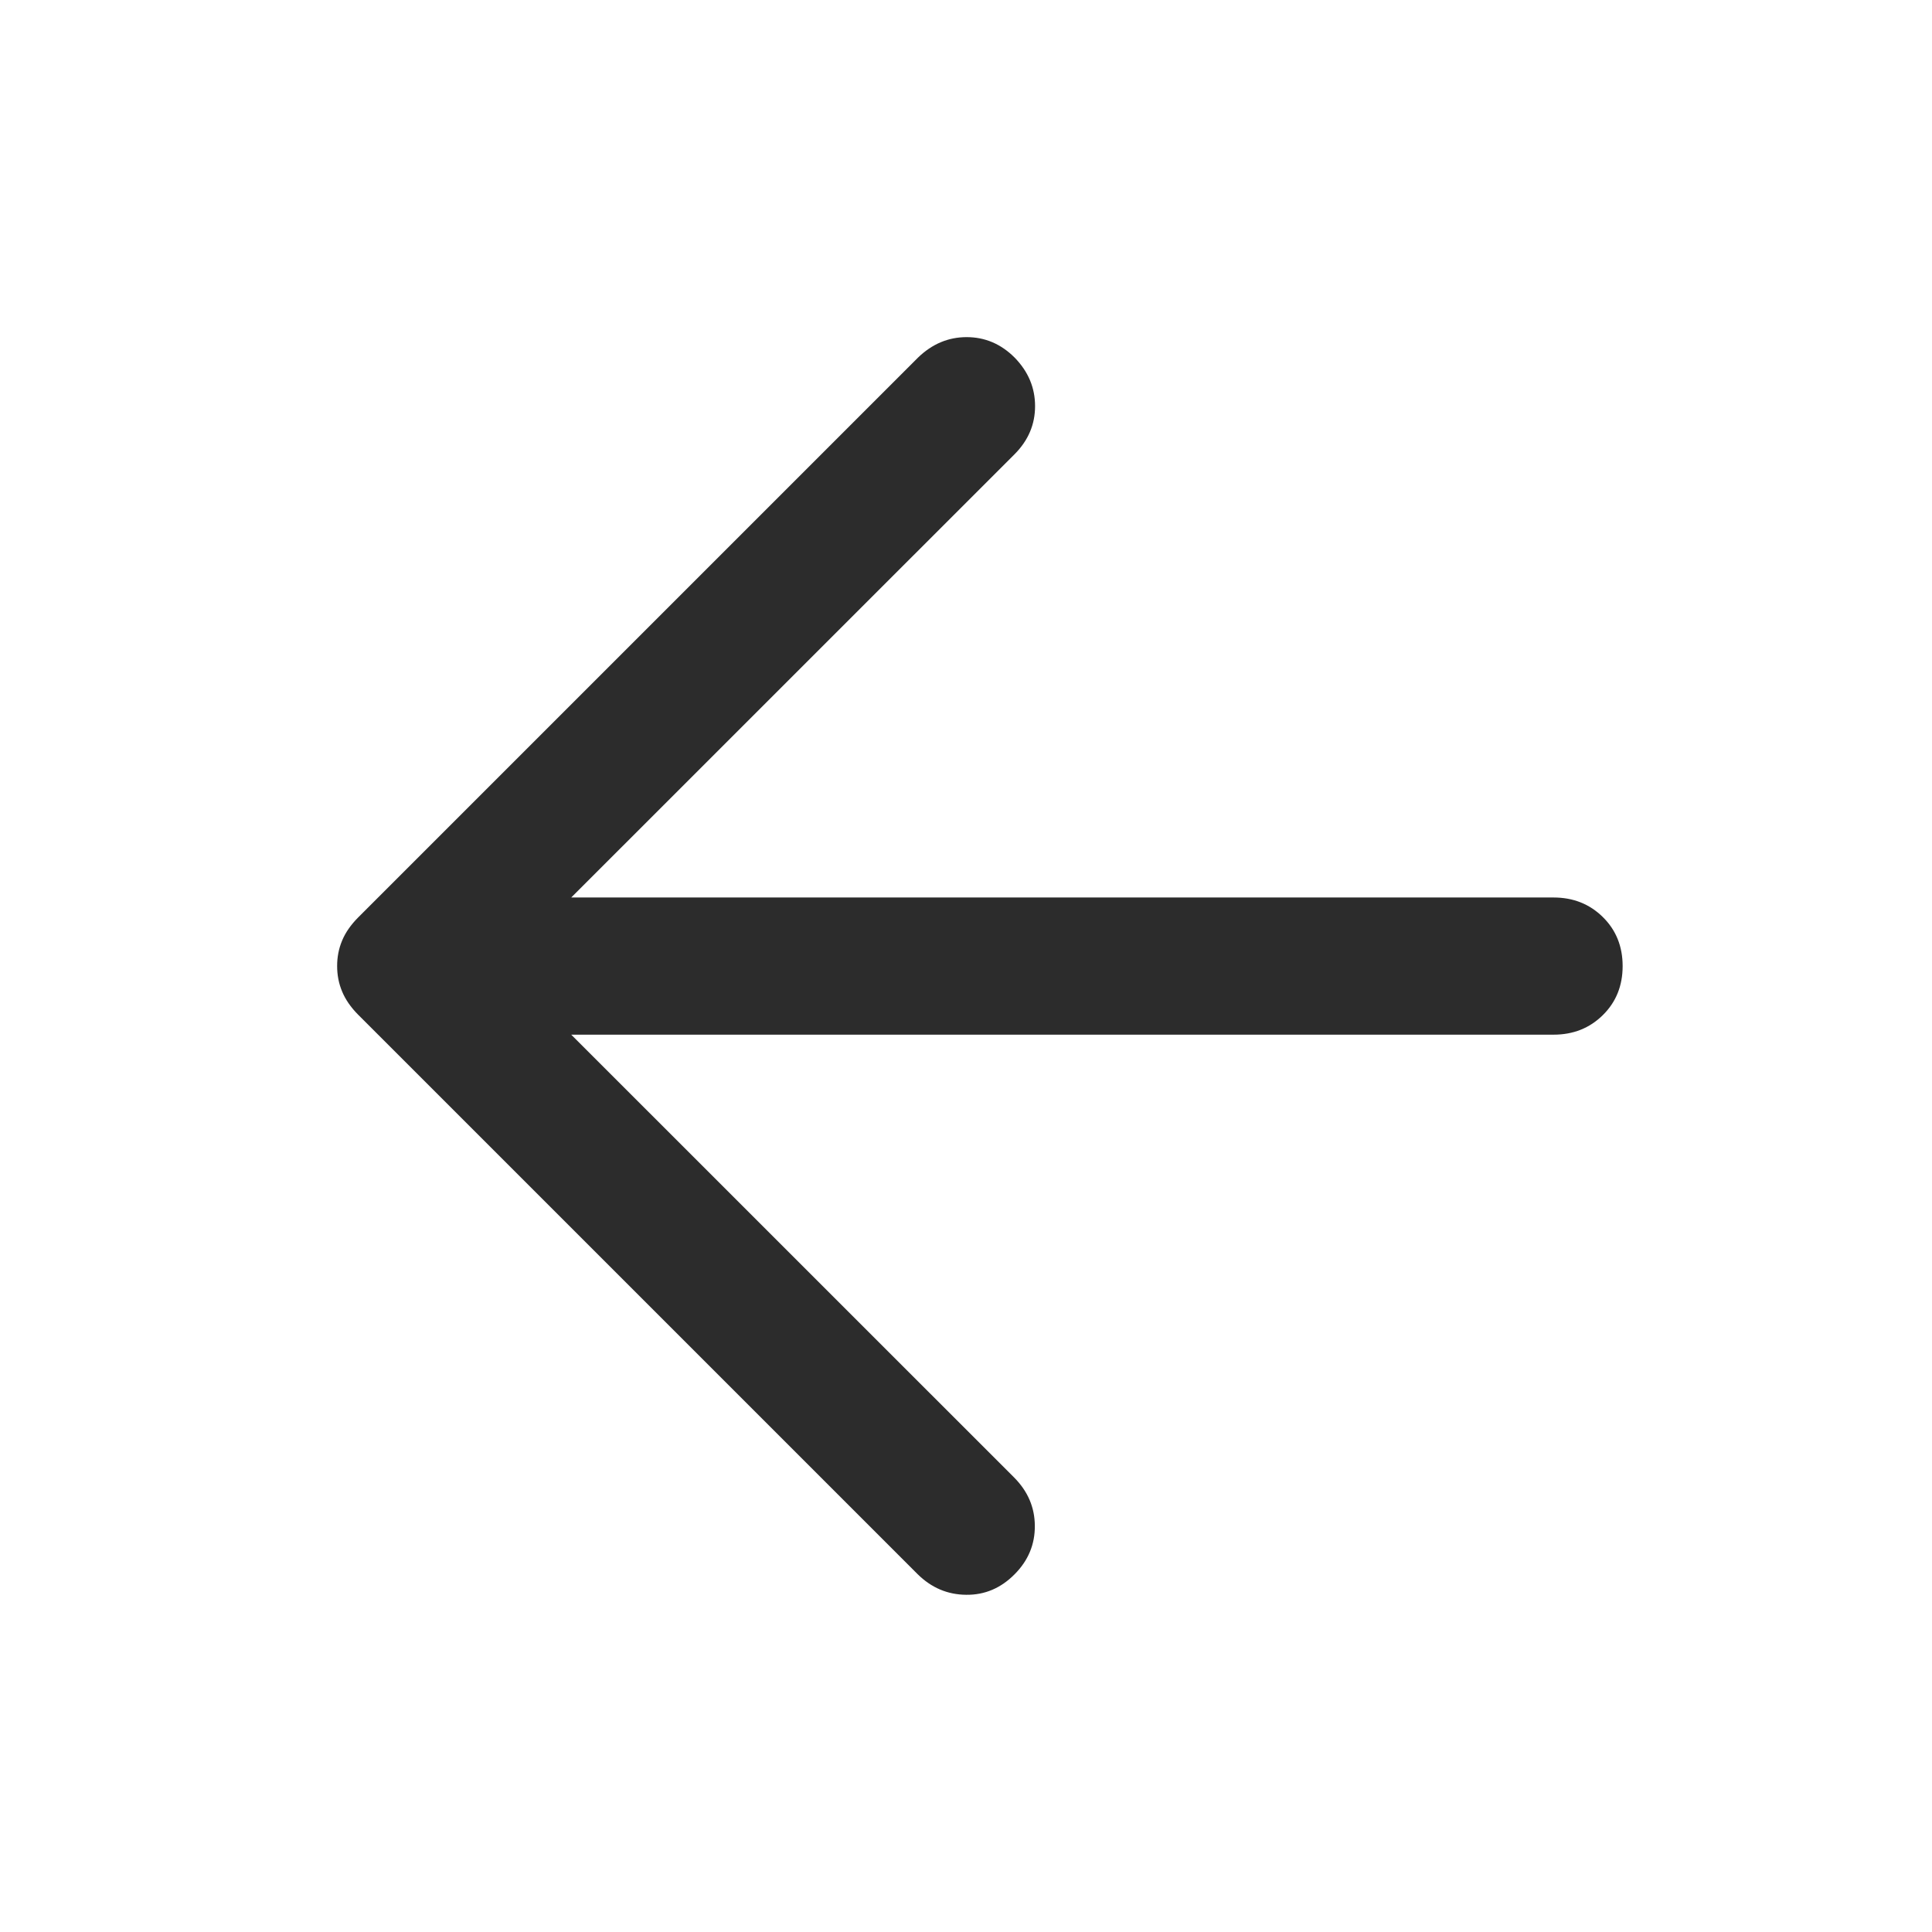 <svg width="24" height="24" viewBox="0 0 24 24" fill="none" xmlns="http://www.w3.org/2000/svg">
<path d="M7.096 12.853L12.598 18.354C12.768 18.525 12.854 18.725 12.855 18.954C12.857 19.184 12.774 19.385 12.604 19.556C12.434 19.728 12.233 19.814 12.002 19.811C11.771 19.809 11.57 19.724 11.398 19.554L4.448 12.604C4.357 12.512 4.291 12.416 4.25 12.317C4.208 12.217 4.188 12.112 4.188 12C4.188 11.889 4.208 11.784 4.25 11.684C4.291 11.585 4.357 11.49 4.448 11.398L11.404 4.442C11.58 4.272 11.781 4.188 12.008 4.188C12.235 4.188 12.434 4.272 12.604 4.442C12.774 4.616 12.858 4.817 12.858 5.045C12.858 5.272 12.774 5.471 12.604 5.642L7.096 11.149H19.299C19.543 11.149 19.747 11.23 19.911 11.392C20.075 11.553 20.157 11.757 20.157 12.001C20.157 12.245 20.075 12.449 19.911 12.61C19.747 12.772 19.543 12.853 19.299 12.853H7.096Z" fill="#2C2C2C"/>
</svg>
